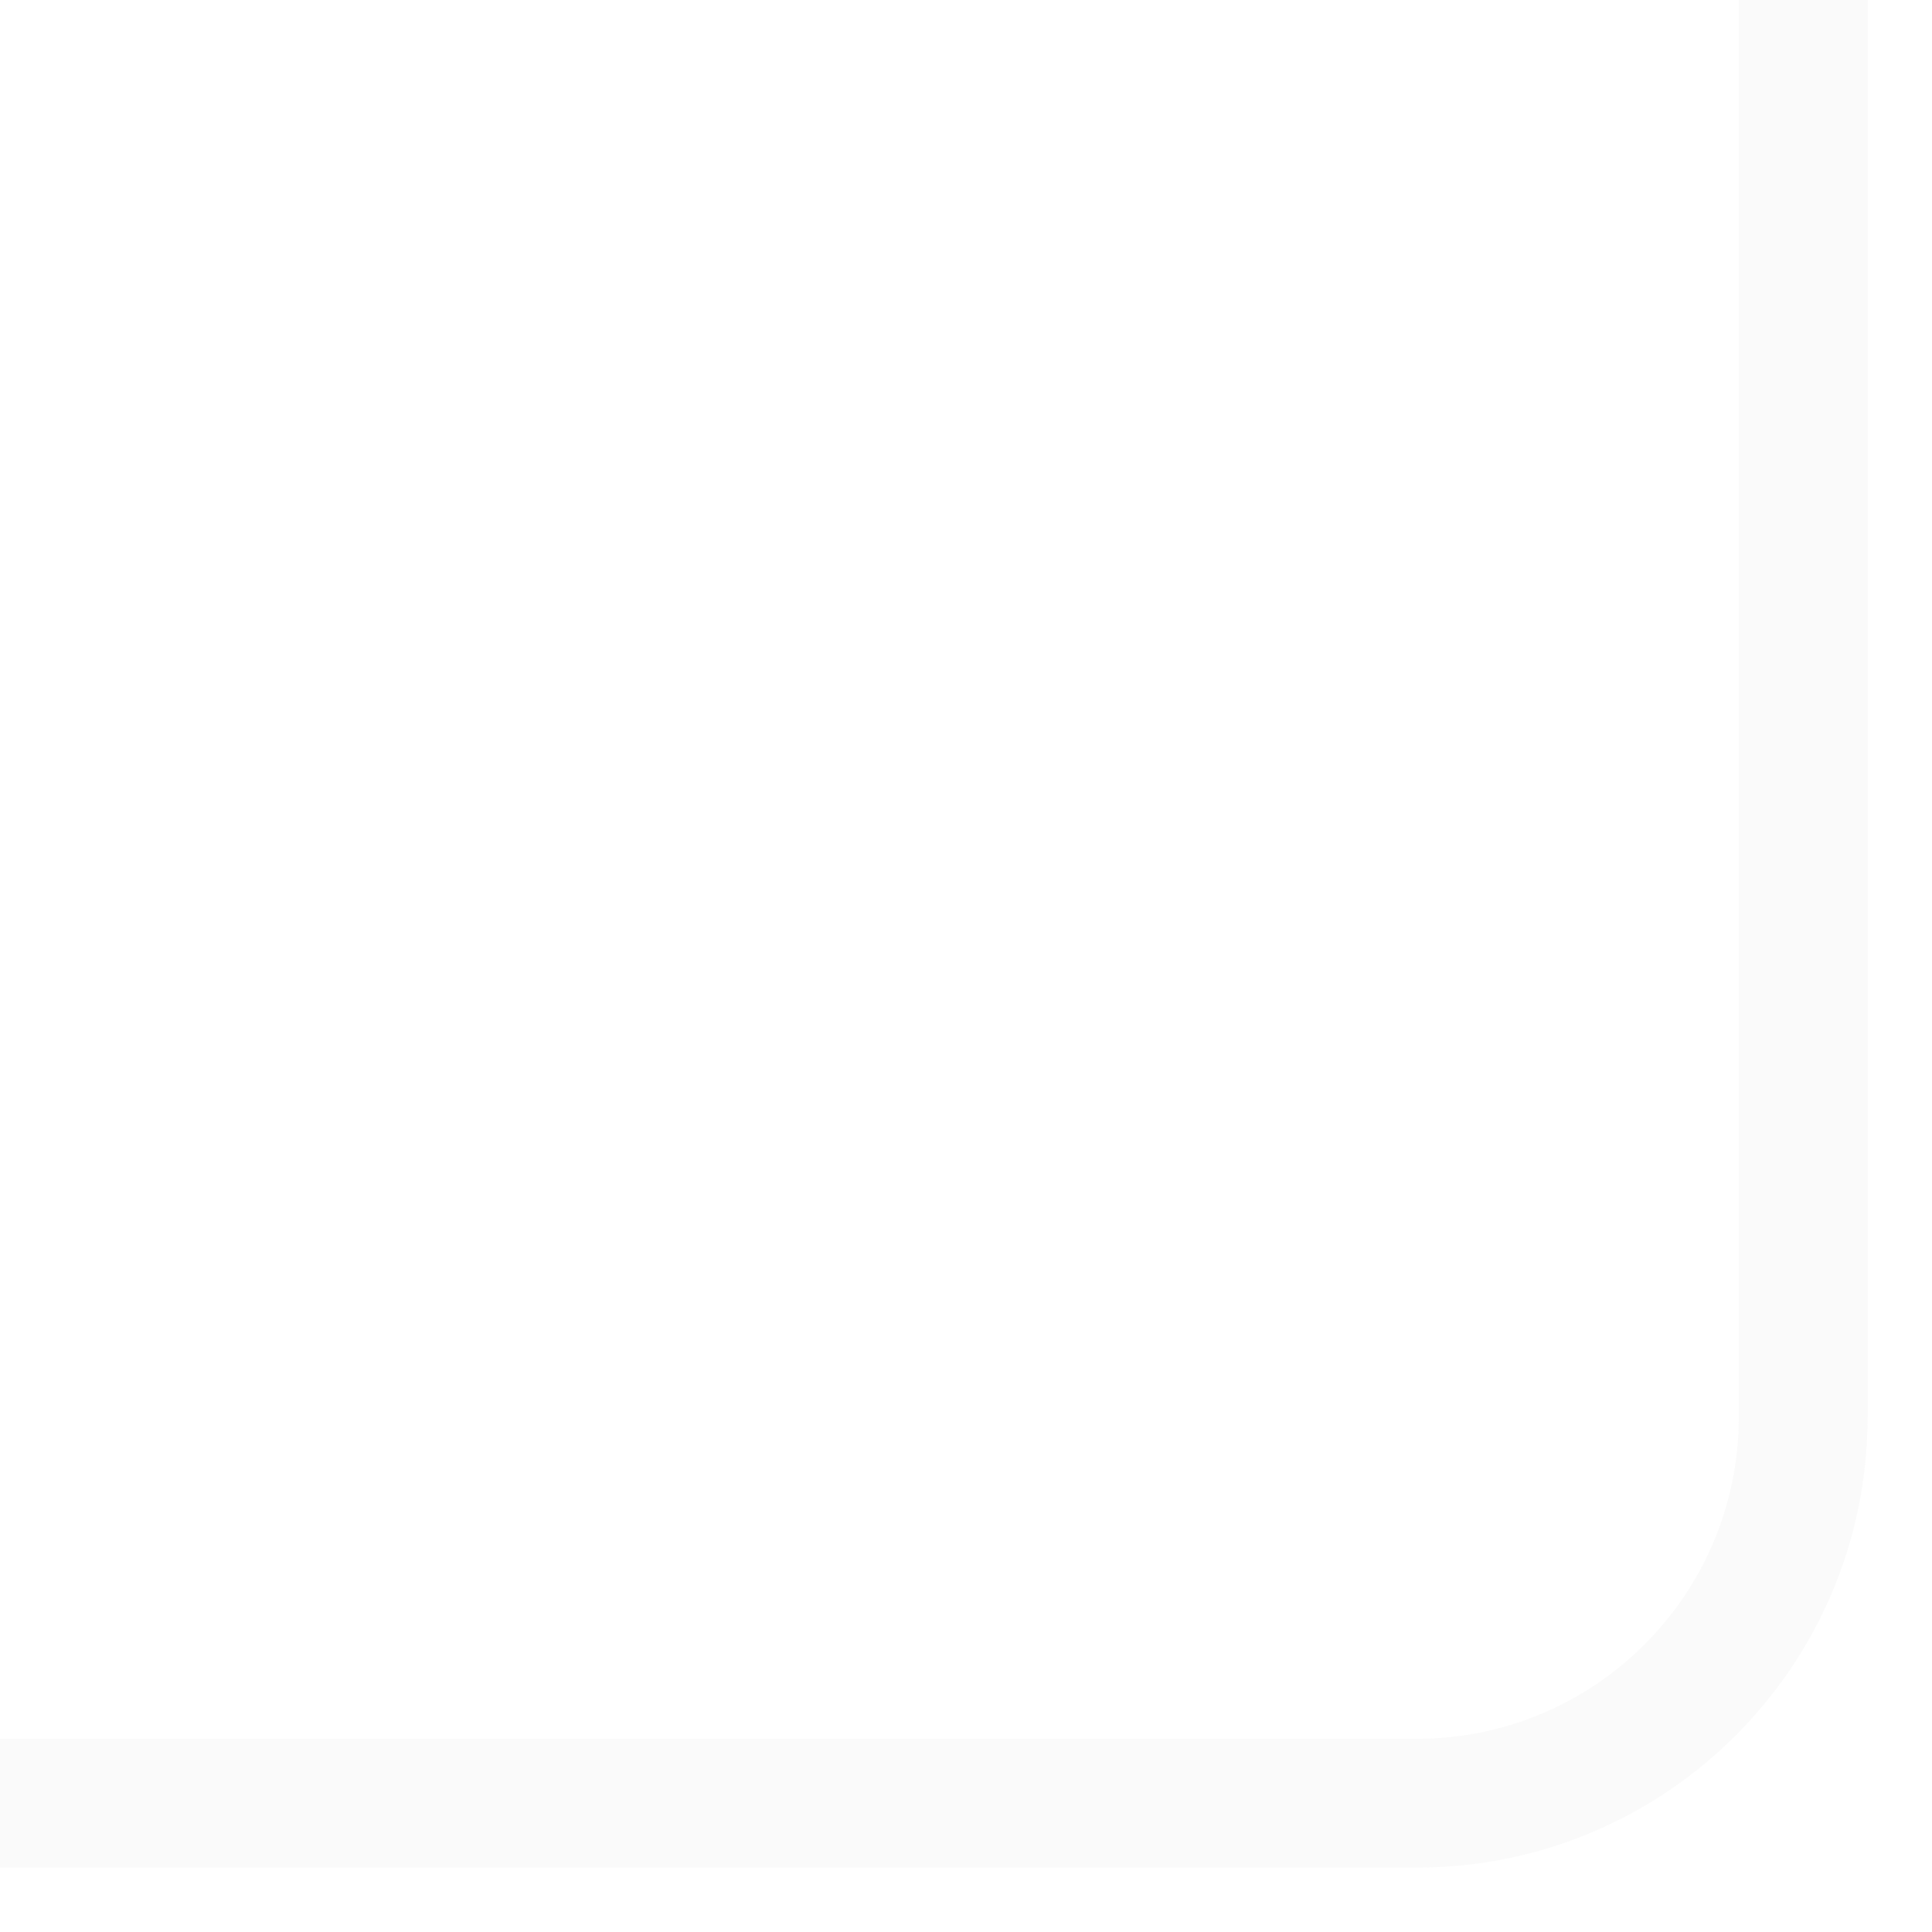 <?xml version="1.0" encoding="UTF-8"?> <svg xmlns="http://www.w3.org/2000/svg" width="15" height="15" viewBox="0 0 15 15" fill="none"><path d="M0 14H11C12.657 14 14 12.657 14 11V-2.38419e-07" stroke="#E6E6E6" stroke-opacity="0.2"></path></svg> 